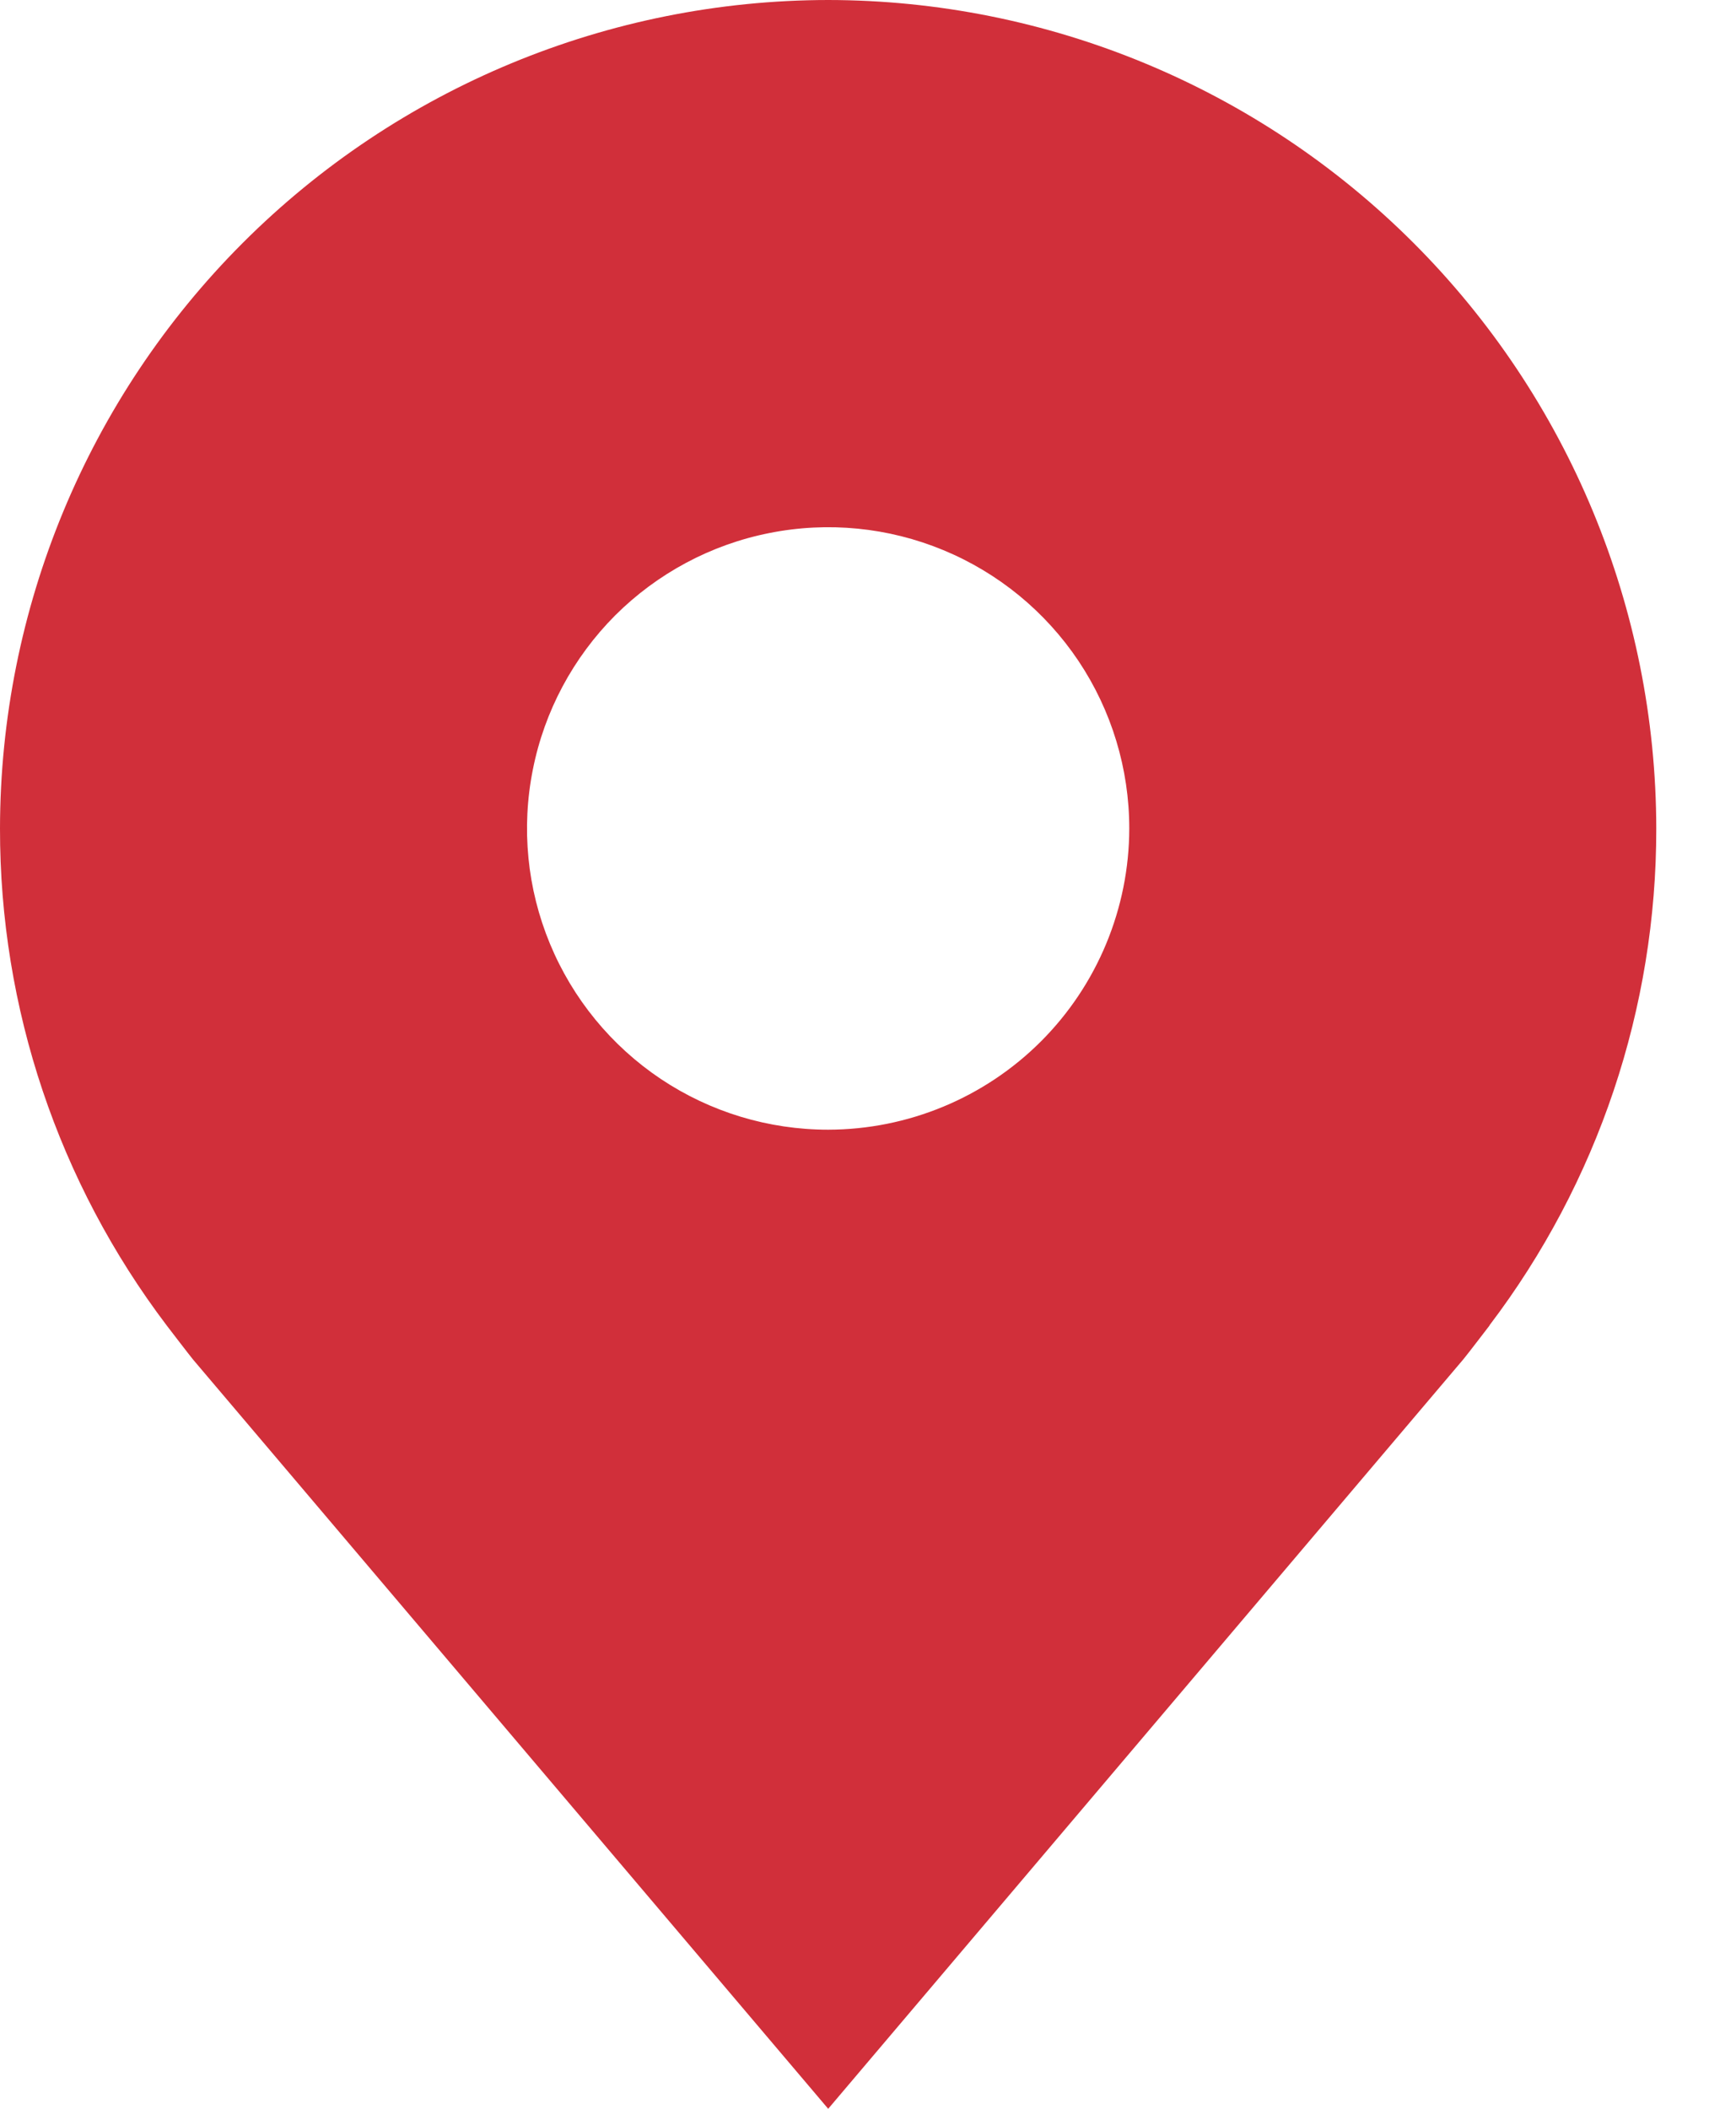 <svg width="14" height="17" viewBox="0 0 14 17" fill="none" xmlns="http://www.w3.org/2000/svg">
<path d="M6.679 0C4.908 0.002 3.21 0.706 1.958 1.958C0.706 3.21 0.002 4.908 7.10532e-06 6.679C-0.002 8.126 0.471 9.533 1.345 10.686C1.345 10.686 1.528 10.925 1.557 10.96L6.679 17L11.802 10.957C11.829 10.925 12.012 10.686 12.012 10.686L12.012 10.684C12.887 9.532 13.359 8.125 13.357 6.679C13.355 4.908 12.651 3.21 11.399 1.958C10.147 0.706 8.449 0.002 6.679 0ZM6.679 9.107C6.198 9.107 5.729 8.965 5.329 8.698C4.93 8.431 4.619 8.052 4.435 7.608C4.251 7.164 4.203 6.676 4.297 6.205C4.39 5.734 4.622 5.301 4.961 4.961C5.301 4.622 5.734 4.39 6.205 4.297C6.676 4.203 7.164 4.251 7.608 4.435C8.052 4.619 8.431 4.93 8.698 5.329C8.965 5.729 9.107 6.198 9.107 6.679C9.106 7.322 8.85 7.94 8.395 8.395C7.94 8.85 7.322 9.106 6.679 9.107Z" fill="#D12F3A"/>
</svg>
